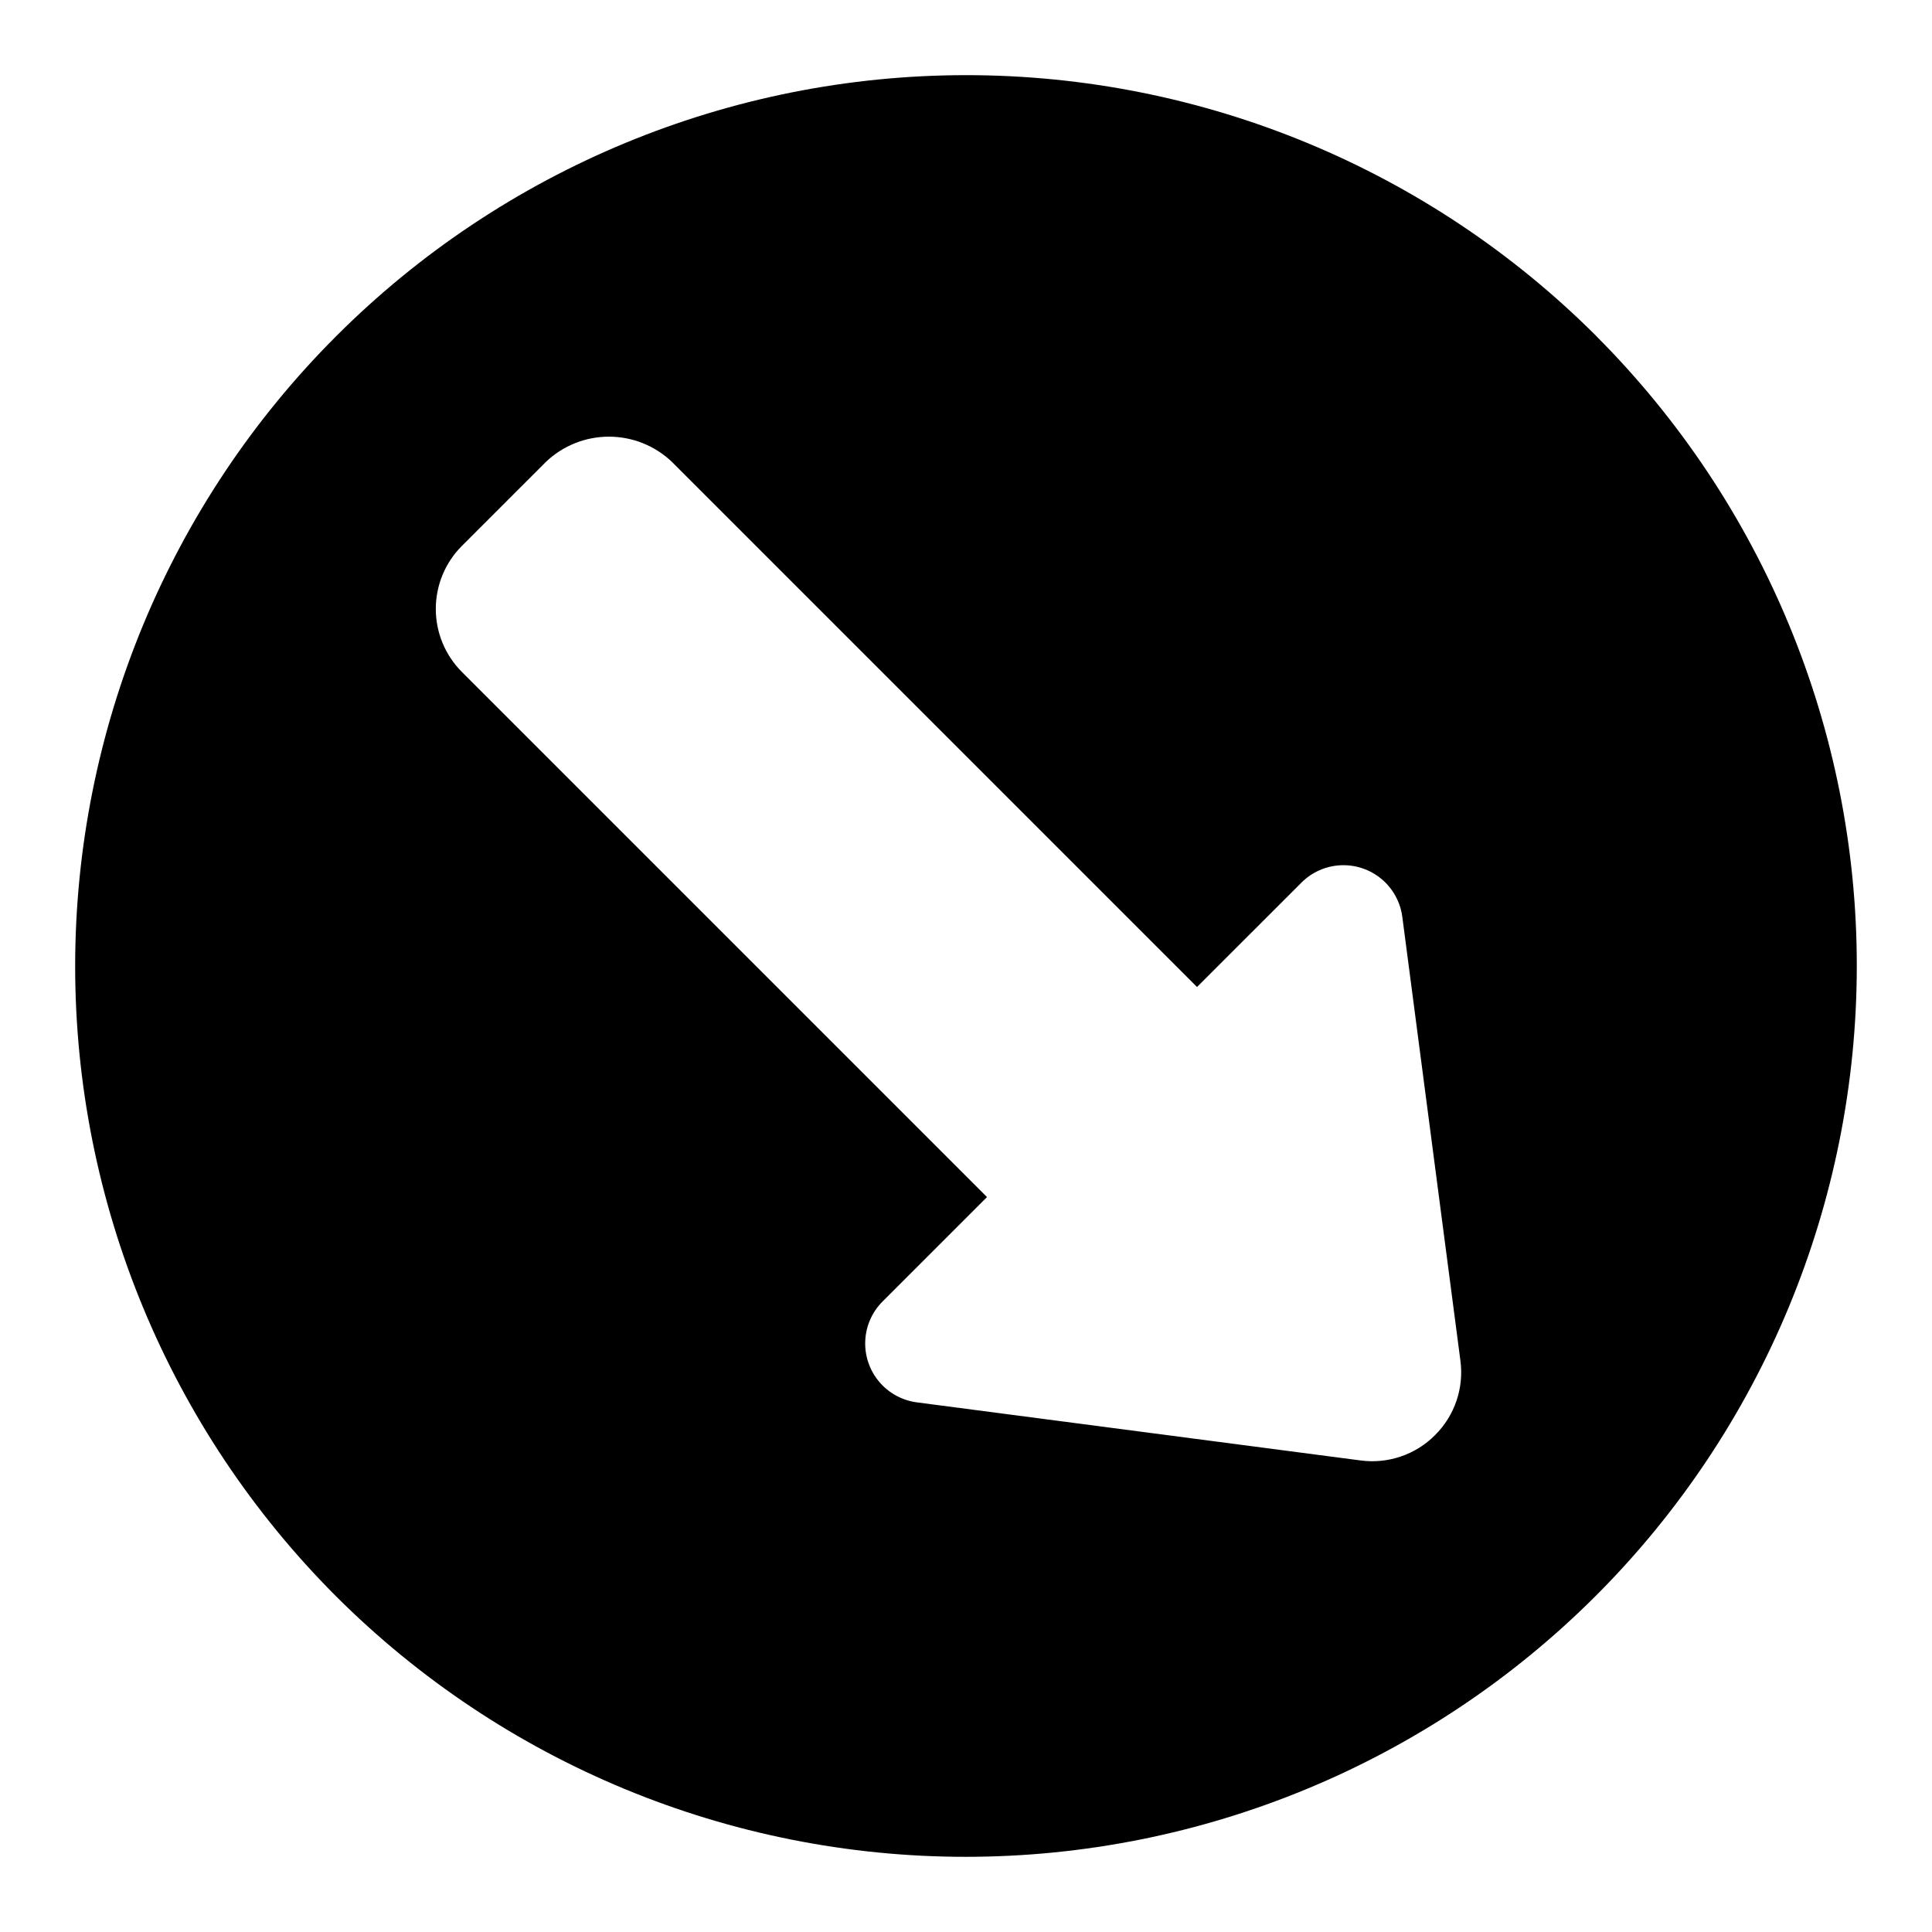 <?xml version="1.0" encoding="UTF-8"?>
<!-- Uploaded to: ICON Repo, www.svgrepo.com, Generator: ICON Repo Mixer Tools -->
<svg fill="#000000" width="800px" height="800px" version="1.1" viewBox="144 144 512 512" xmlns="http://www.w3.org/2000/svg">
 <path d="m566.99 233.01c-44.297-44.254-104.35-69.105-166.97-69.094-62.613 0.016-122.66 24.895-166.93 69.172-44.277 44.273-69.156 104.32-69.172 166.93-0.012 62.617 24.84 122.67 69.094 166.97 44.293 44.254 104.35 69.105 166.96 69.09 62.613-0.016 122.66-24.895 166.93-69.168 44.273-44.277 69.152-104.32 69.168-166.93 0.016-62.613-24.836-122.67-69.09-166.96zm-42.676 291.3c-5.172 5.211-12.488 7.699-19.762 6.723l-117.57-15.391c-3.906-0.512-7.481-2.469-10.012-5.484-2.535-3.016-3.844-6.875-3.672-10.809 0.168-3.938 1.809-7.664 4.598-10.449l27.664-27.668-139.16-139.16c-4.426-4.434-6.91-10.438-6.91-16.699 0-6.262 2.484-12.266 6.91-16.699l22.27-22.266c4.5-4.293 10.477-6.688 16.695-6.688s12.199 2.391 16.699 6.684l139.16 139.16 27.668-27.664c2.785-2.789 6.512-4.43 10.449-4.598 3.934-0.172 7.793 1.141 10.809 3.676 3.016 2.535 4.969 6.109 5.477 10.016l15.391 117.56v-0.004c0.98 7.277-1.5 14.59-6.711 19.762z"/>
</svg>